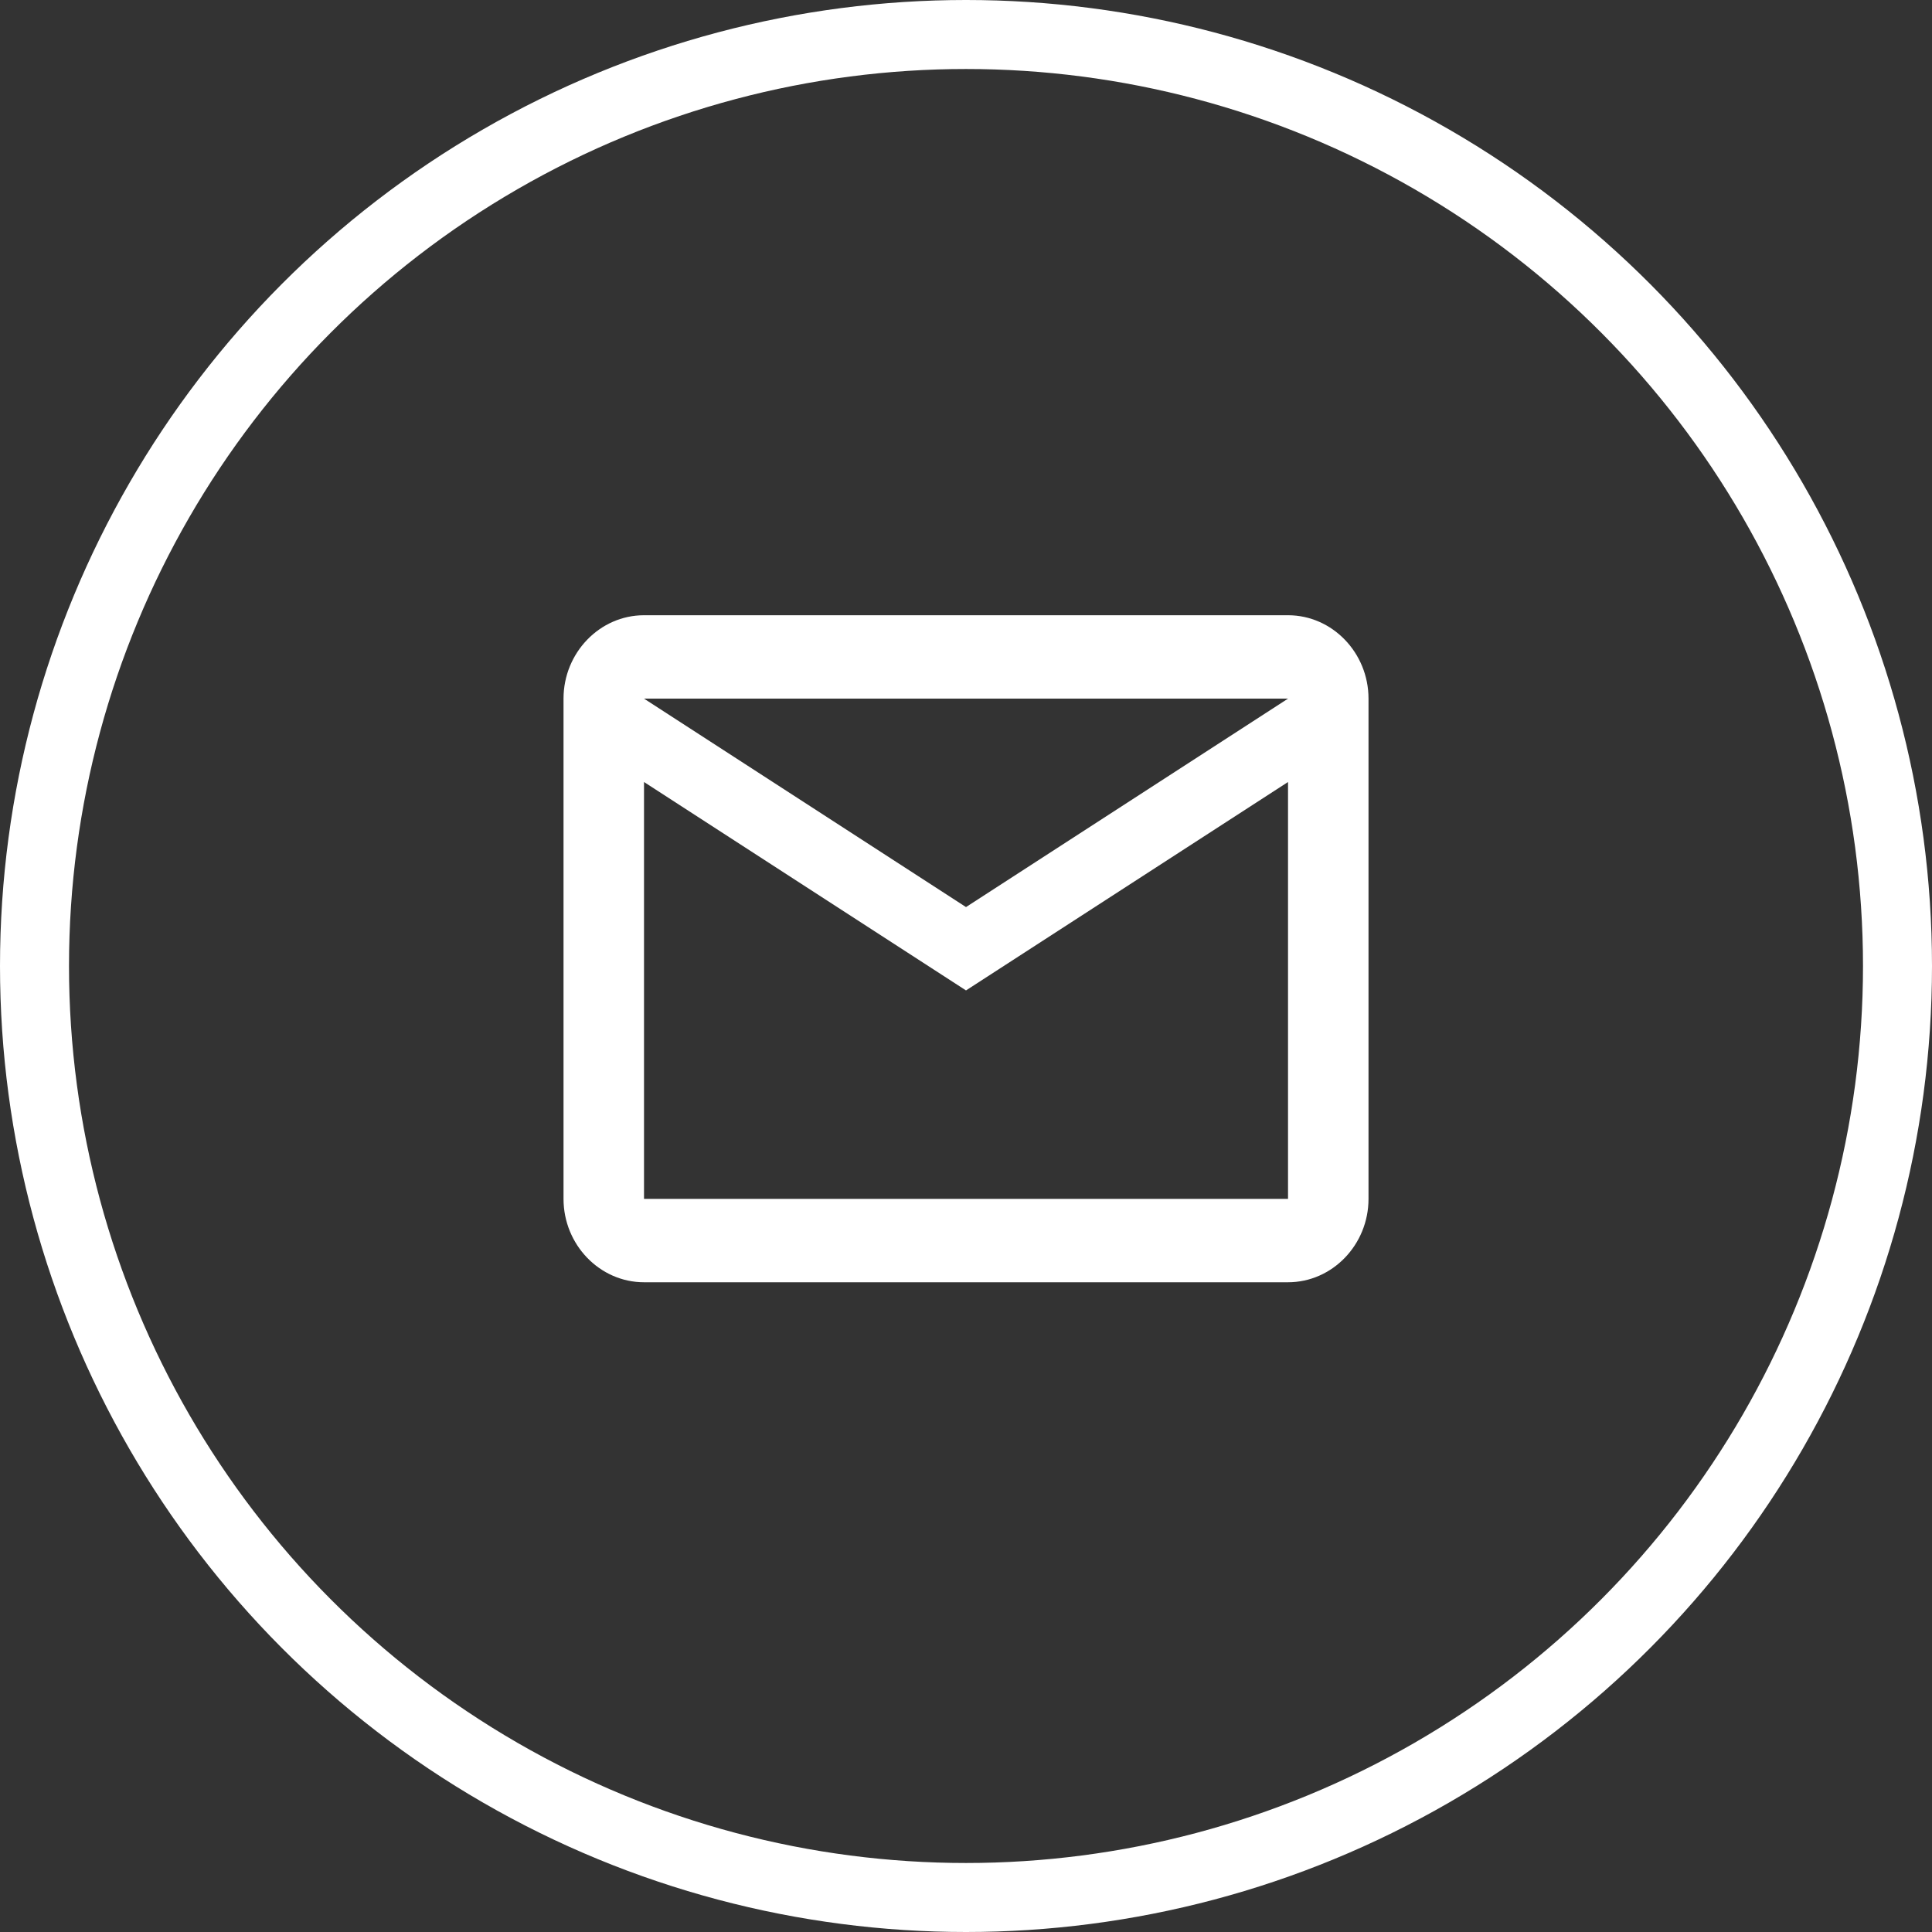 <?xml version="1.0" encoding="UTF-8"?> <svg xmlns="http://www.w3.org/2000/svg" width="56" height="56" viewBox="0 0 56 56" fill="none"><rect x="0" y="0" width="56" height="56" fill="#333333" stroke="none"/> <path d="M39.667 20.25C39.667 18.921 38.617 17.833 37.334 17.833H18.667C17.384 17.833 16.334 18.921 16.334 20.25V34.75C16.334 36.079 17.384 37.167 18.667 37.167H37.334C38.617 37.167 39.667 36.079 39.667 34.75V20.25ZM37.334 20.25L28 26.292L18.667 20.25H37.334ZM37.334 34.75H18.667V22.667L28 28.708L37.334 22.667V34.75Z" fill="white"></path> <circle cx="28" cy="28" r="27" stroke="white" stroke-width="2"></circle> </svg> 